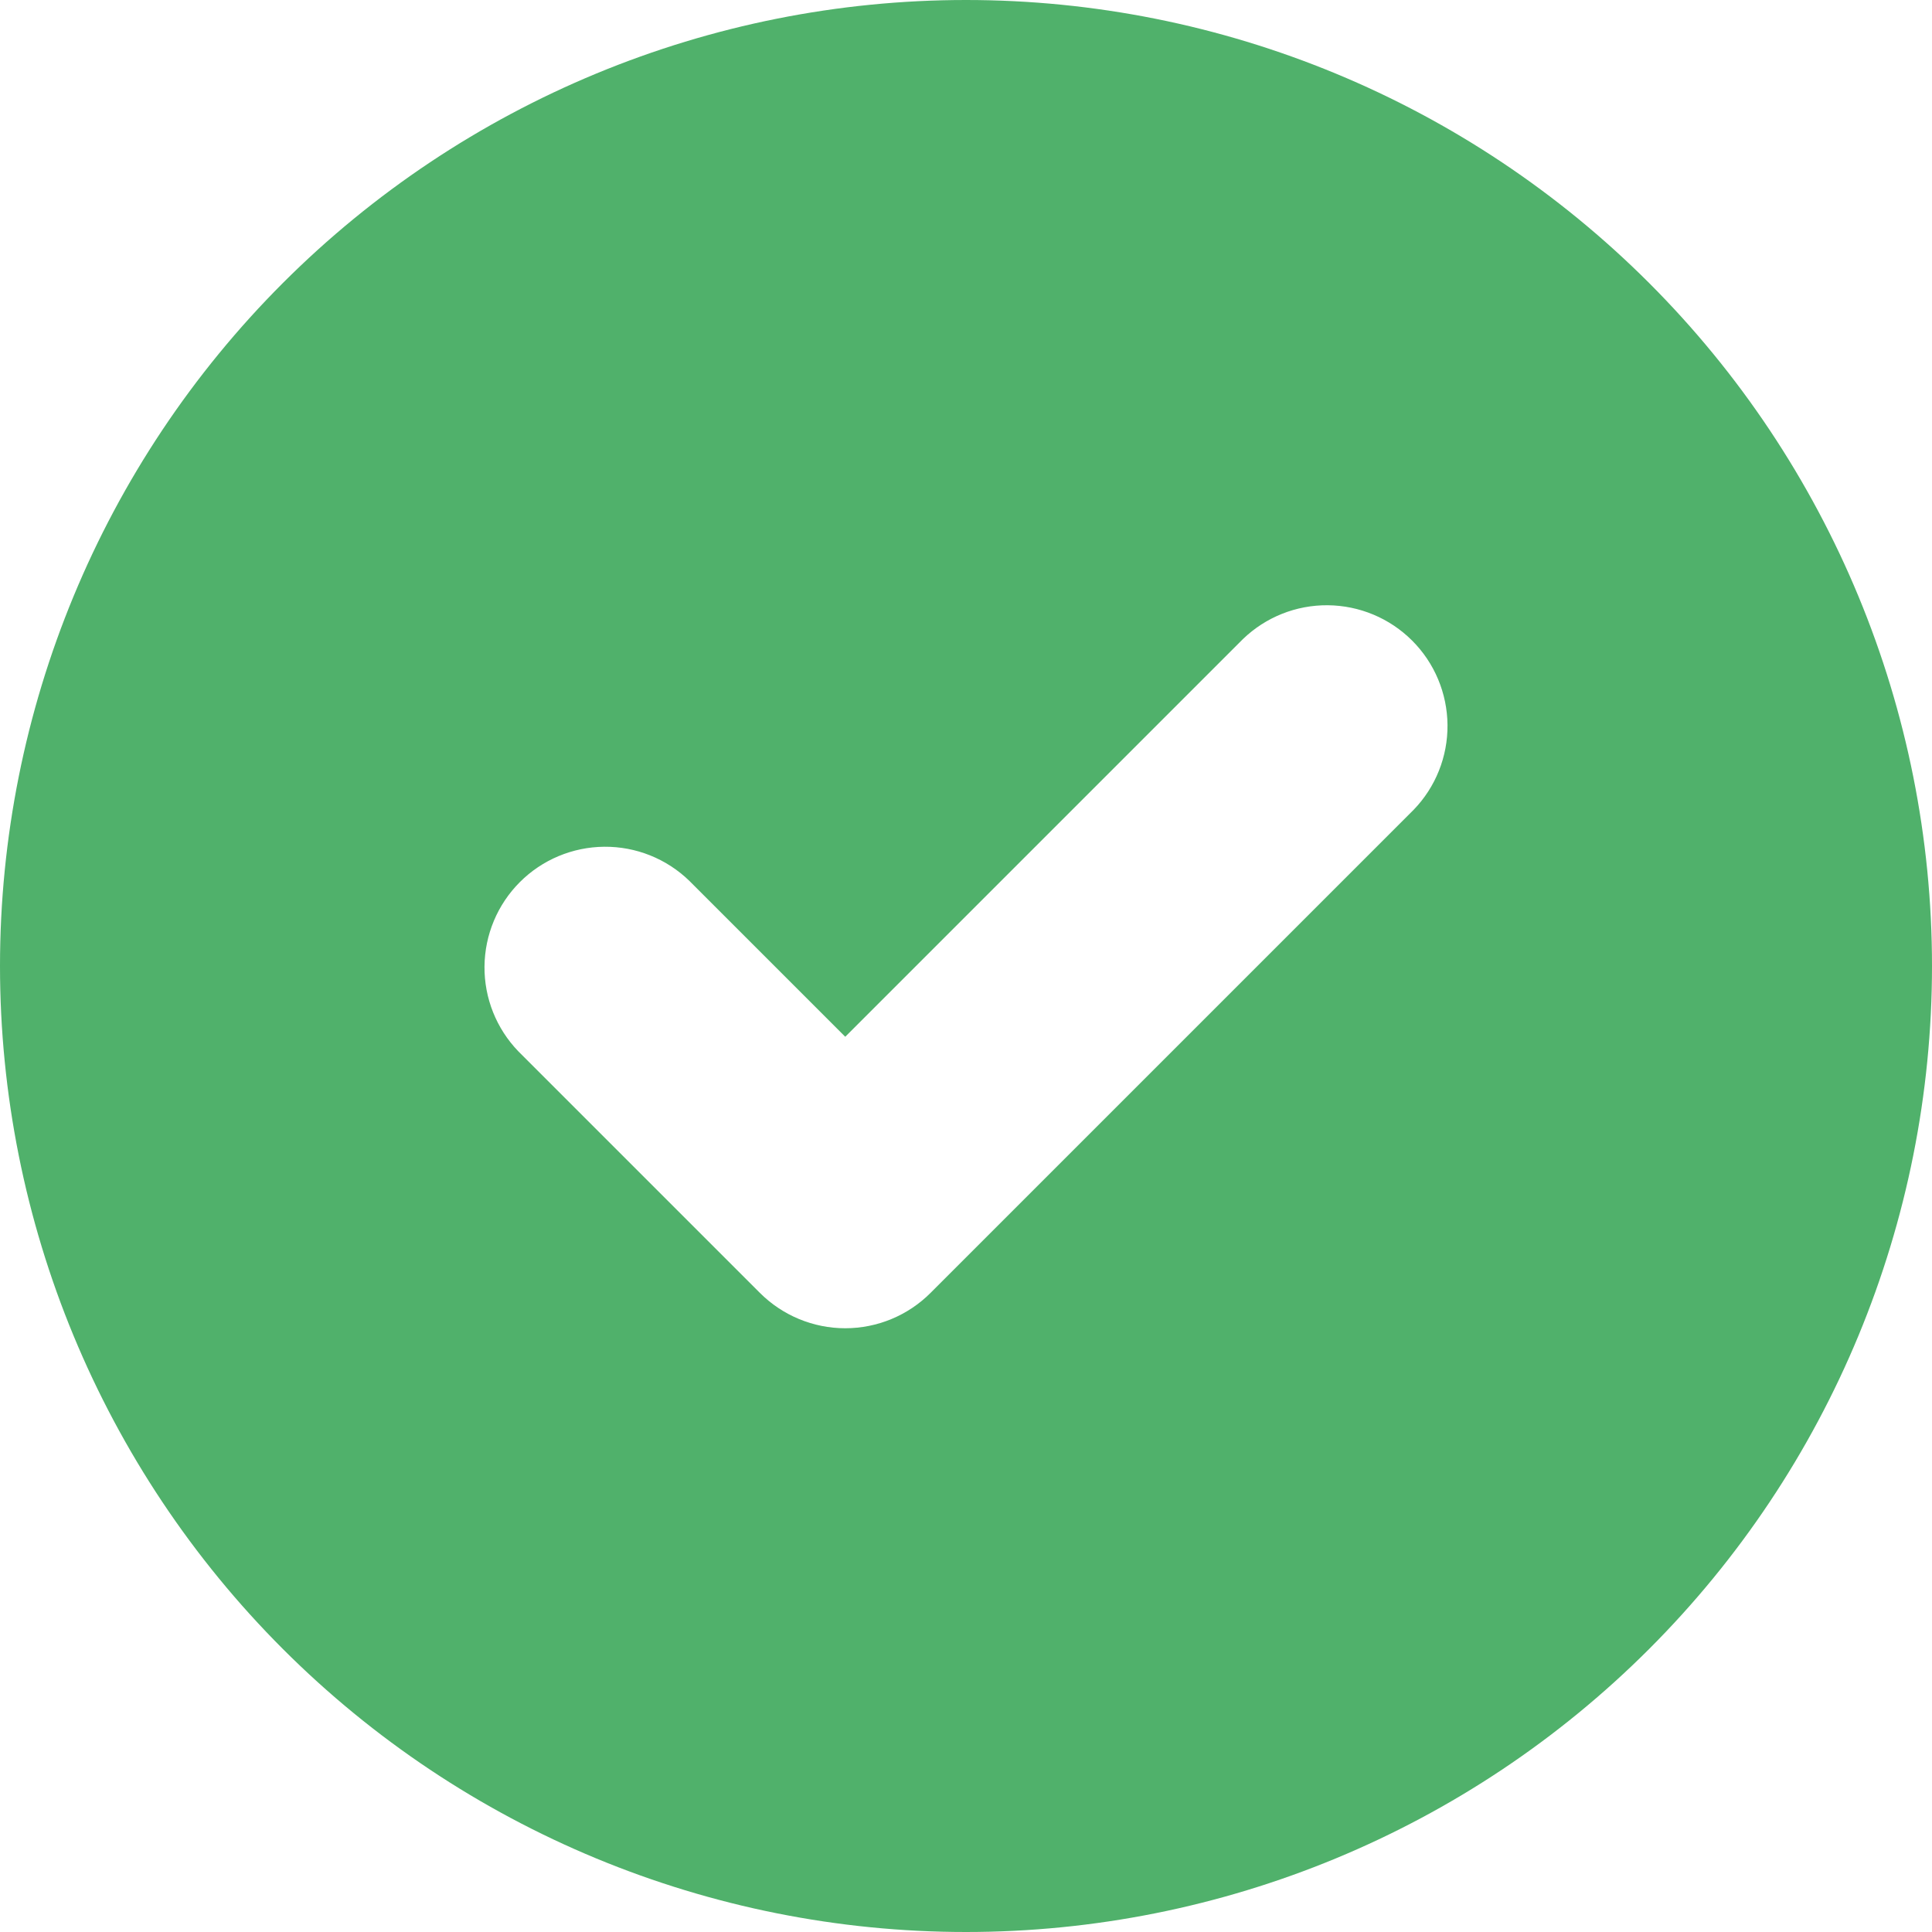 <svg width="40" height="40" viewBox="0 0 40 40" fill="none" xmlns="http://www.w3.org/2000/svg">
<path fill-rule="evenodd" clip-rule="evenodd" d="M20 40C25.304 40 30.391 37.893 34.142 34.142C37.893 30.391 40 25.304 40 20C40 14.696 37.893 9.609 34.142 5.858C30.391 2.107 25.304 0 20 0C14.696 0 9.609 2.107 5.858 5.858C2.107 9.609 0 14.696 0 20C0 25.304 2.107 30.391 5.858 34.142C9.609 37.893 14.696 40 20 40ZM29.267 16.767C29.723 16.296 29.975 15.665 29.969 15.009C29.963 14.354 29.701 13.726 29.237 13.263C28.773 12.799 28.146 12.537 27.491 12.531C26.835 12.525 26.204 12.777 25.733 13.232L17.5 21.465L14.268 18.233C13.796 17.777 13.165 17.525 12.509 17.531C11.854 17.537 11.226 17.799 10.763 18.263C10.299 18.727 10.037 19.354 10.031 20.009C10.025 20.665 10.277 21.296 10.732 21.767L15.732 26.767C16.201 27.236 16.837 27.5 17.5 27.5C18.163 27.5 18.799 27.236 19.267 26.767L29.267 16.767Z" fill="#50B16B"/>
</svg>
